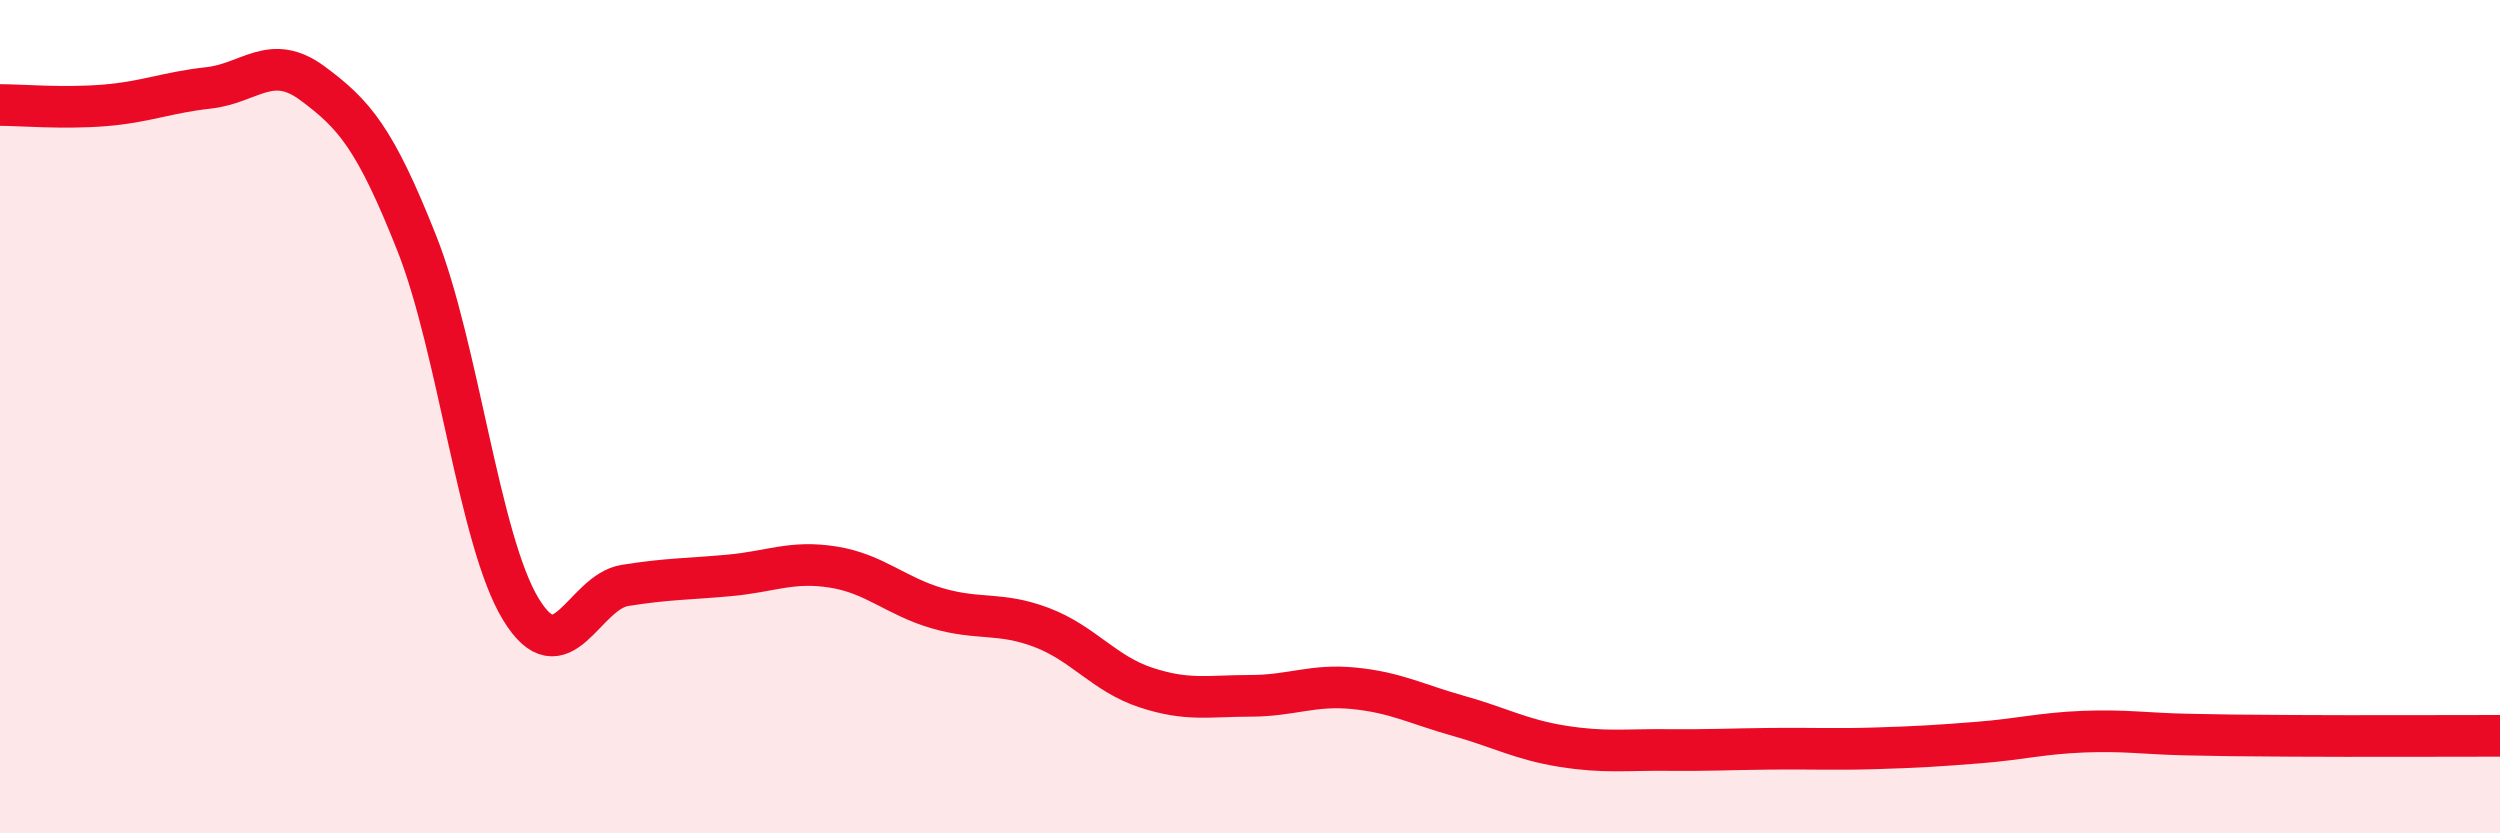 
    <svg width="60" height="20" viewBox="0 0 60 20" xmlns="http://www.w3.org/2000/svg">
      <path
        d="M 0,2.52 C 0.5,2.52 1.5,2.61 2.5,2.53 C 3.5,2.45 4,2.22 5,2.11 C 6,2 6.5,1.26 7.5,2 C 8.5,2.74 9,3.31 10,5.83 C 11,8.35 11.5,12.98 12.5,14.62 C 13.5,16.26 14,14.21 15,14.05 C 16,13.89 16.5,13.9 17.5,13.81 C 18.5,13.72 19,13.45 20,13.61 C 21,13.77 21.5,14.31 22.5,14.6 C 23.5,14.89 24,14.68 25,15.06 C 26,15.44 26.5,16.17 27.5,16.5 C 28.5,16.83 29,16.7 30,16.7 C 31,16.7 31.5,16.42 32.5,16.52 C 33.5,16.62 34,16.9 35,17.18 C 36,17.46 36.5,17.75 37.5,17.91 C 38.5,18.07 39,17.99 40,18 C 41,18.01 41.5,17.98 42.5,17.97 C 43.5,17.96 44,17.99 45,17.96 C 46,17.93 46.5,17.9 47.5,17.82 C 48.5,17.74 49,17.6 50,17.56 C 51,17.52 51.5,17.61 52.5,17.63 C 53.5,17.65 53.5,17.65 55,17.66 C 56.5,17.67 59,17.66 60,17.66L60 20L0 20Z"
        fill="#EB0A25"
        opacity="0.1"
        stroke-linecap="round"
        stroke-linejoin="round"
      />
      <path
        d="M 0,2.52 C 0.5,2.52 1.5,2.61 2.5,2.53 C 3.5,2.45 4,2.22 5,2.11 C 6,2 6.5,1.26 7.5,2 C 8.5,2.74 9,3.31 10,5.83 C 11,8.35 11.5,12.98 12.5,14.62 C 13.5,16.26 14,14.21 15,14.05 C 16,13.89 16.5,13.9 17.5,13.81 C 18.5,13.72 19,13.45 20,13.61 C 21,13.77 21.5,14.31 22.5,14.6 C 23.5,14.89 24,14.68 25,15.06 C 26,15.44 26.5,16.17 27.5,16.5 C 28.5,16.83 29,16.7 30,16.7 C 31,16.7 31.5,16.42 32.5,16.52 C 33.5,16.62 34,16.9 35,17.18 C 36,17.46 36.5,17.75 37.5,17.91 C 38.5,18.07 39,17.99 40,18 C 41,18.01 41.5,17.98 42.5,17.97 C 43.5,17.96 44,17.99 45,17.96 C 46,17.93 46.5,17.9 47.5,17.82 C 48.5,17.74 49,17.6 50,17.56 C 51,17.52 51.5,17.61 52.5,17.63 C 53.5,17.65 53.5,17.65 55,17.66 C 56.5,17.67 59,17.66 60,17.66"
        stroke="#EB0A25"
        stroke-width="1"
        fill="none"
        stroke-linecap="round"
        stroke-linejoin="round"
      />
    </svg>
  